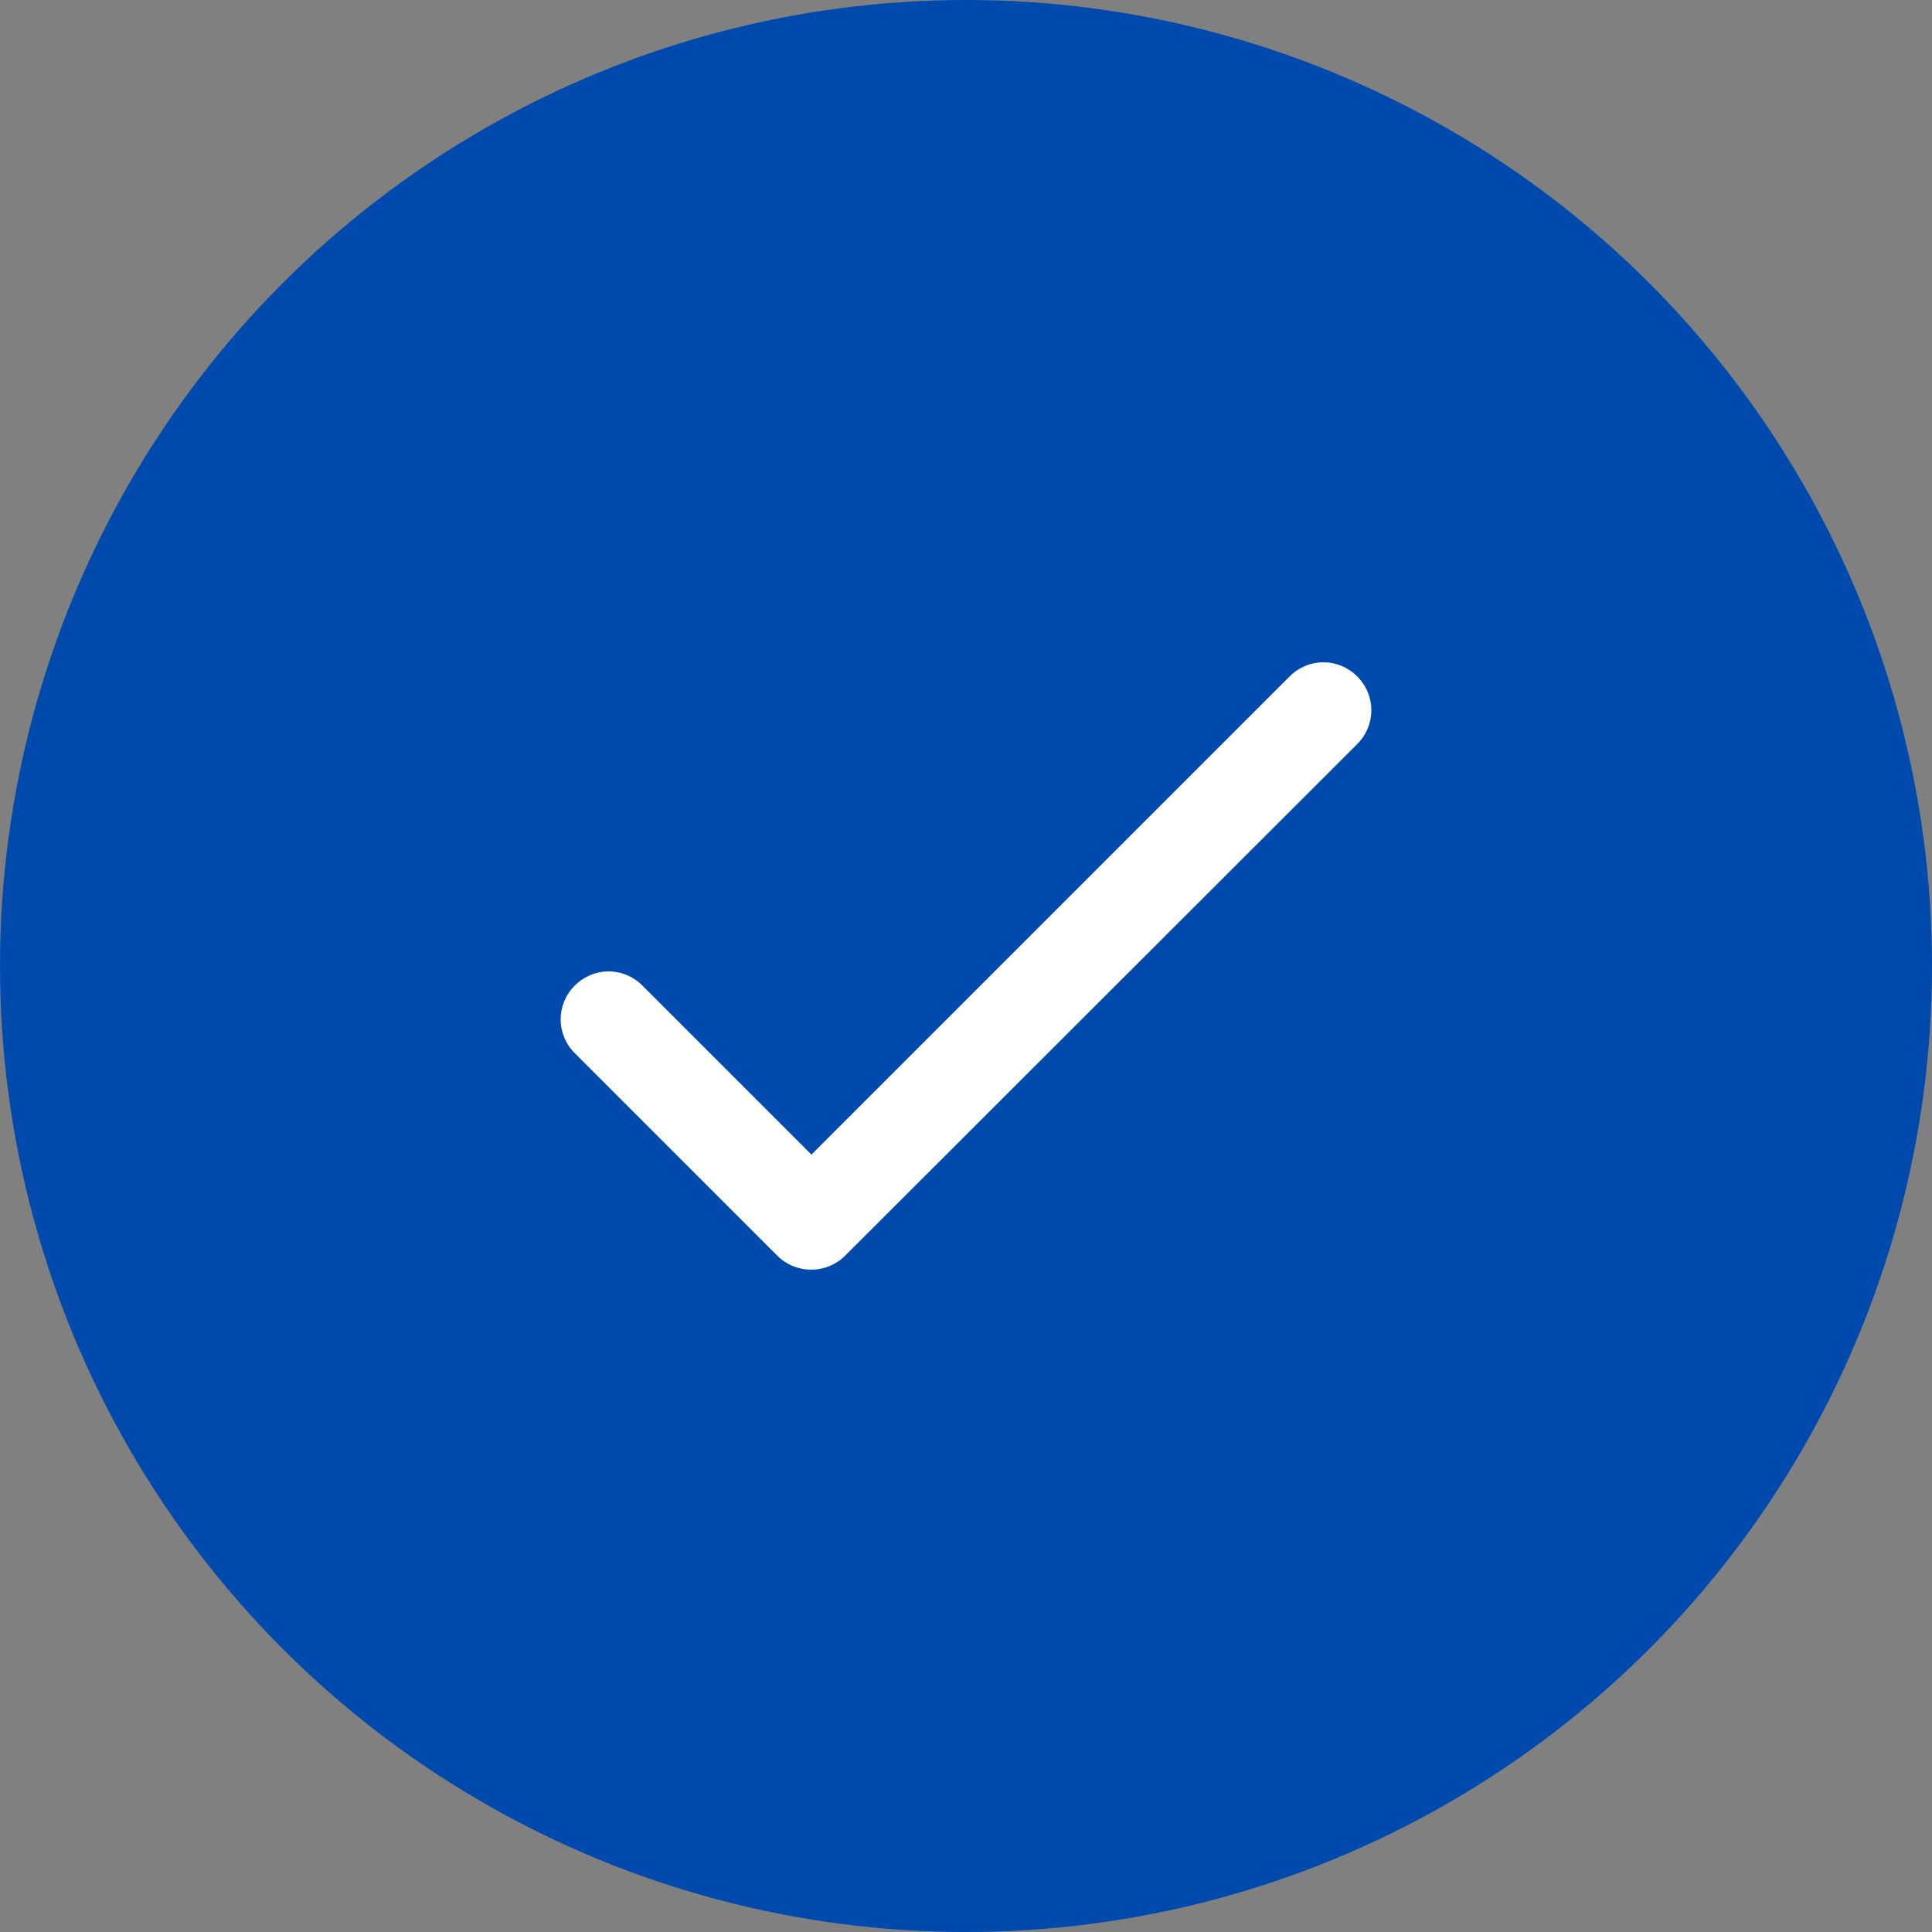 <svg width="40" height="40" viewBox="0 0 40 40" fill="none" xmlns="http://www.w3.org/2000/svg">
<rect x="0" y="0" width="40" height="40" fill="#808080" stroke="none"/>
<circle cx="20" cy="20" r="20" fill="#004AAD"/>
<path d="M16.8 23.905L13.3 20.405C13.115 20.218 12.863 20.112 12.6 20.112C12.337 20.112 12.085 20.218 11.9 20.405C11.51 20.795 11.51 21.415 11.9 21.805L16.09 25.995C16.48 26.385 17.11 26.385 17.5 25.995L28.1 15.405C28.49 15.015 28.49 14.395 28.1 14.005C27.915 13.818 27.663 13.712 27.4 13.712C27.137 13.712 26.885 13.818 26.7 14.005L16.8 23.905Z" fill="white"/>
</svg>
